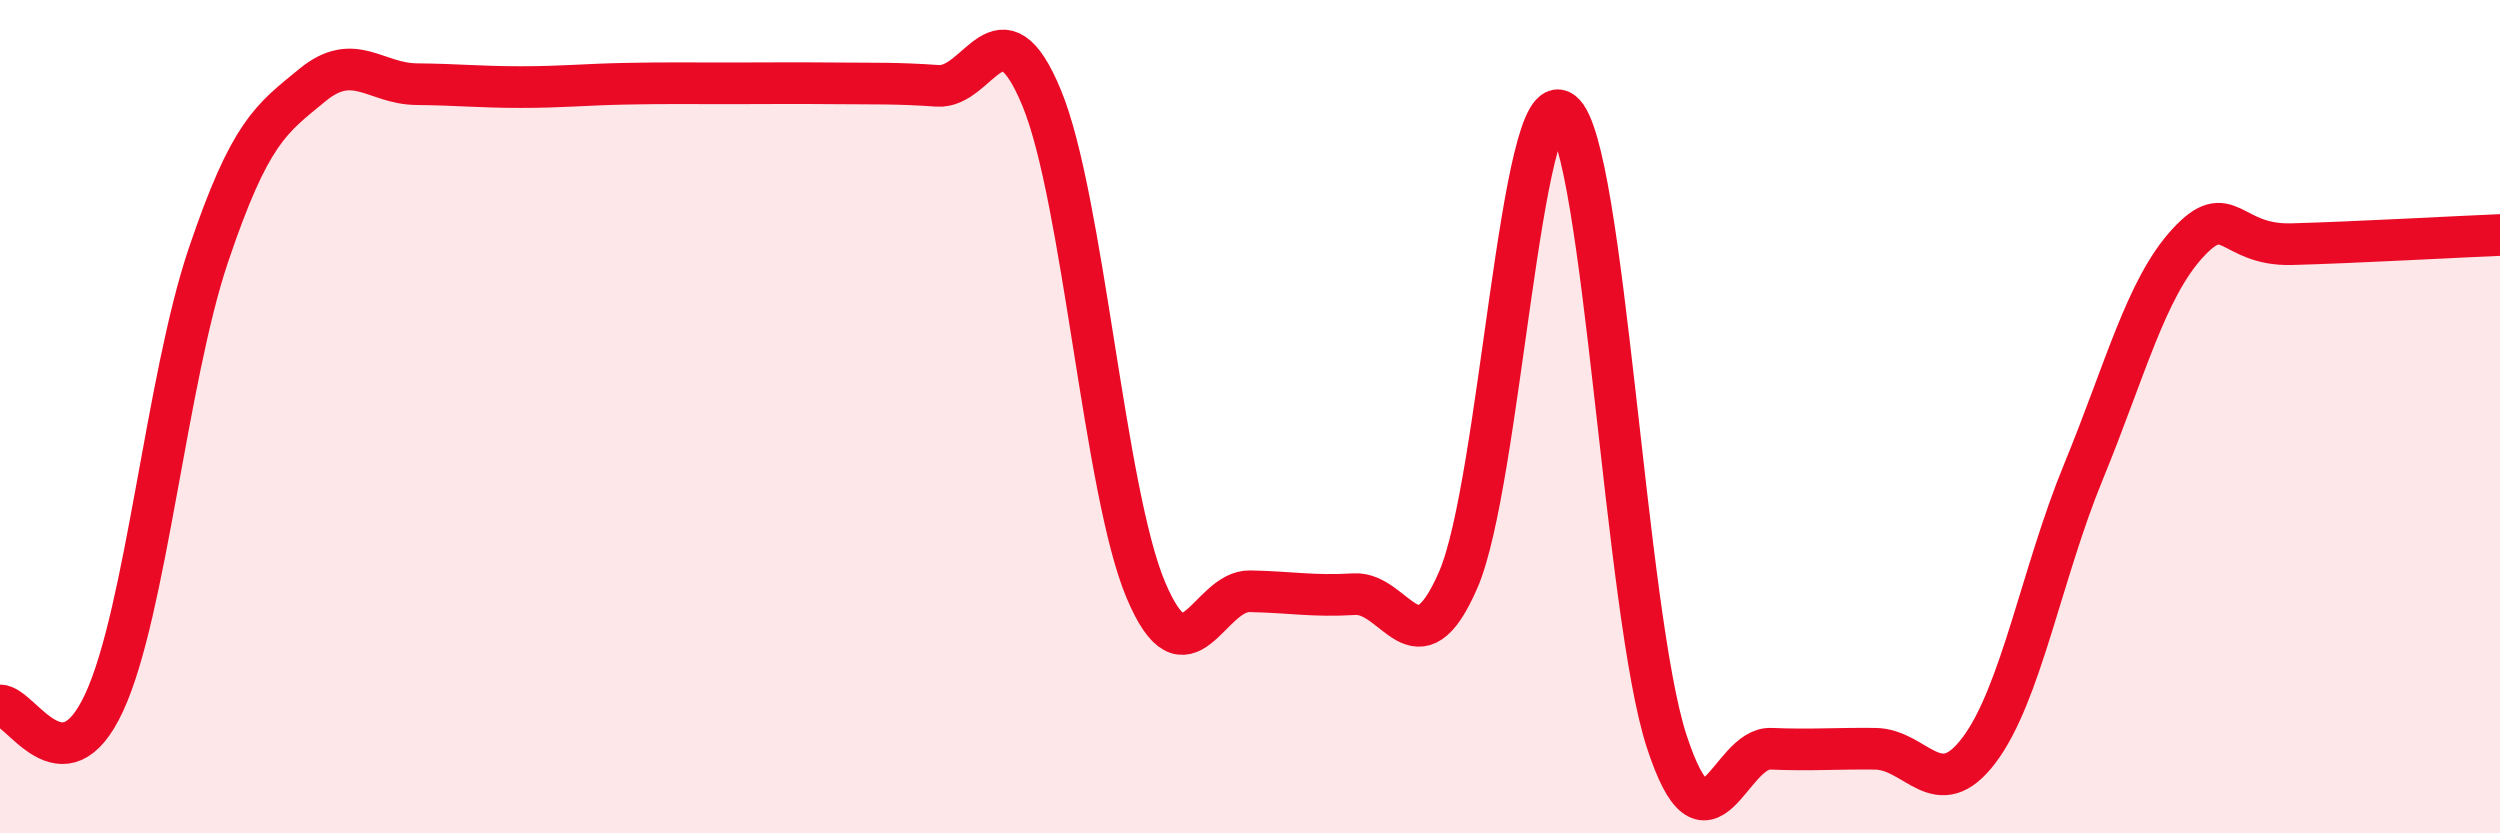
    <svg width="60" height="20" viewBox="0 0 60 20" xmlns="http://www.w3.org/2000/svg">
      <path
        d="M 0,16.93 C 0.5,16.92 1.5,19.02 2.5,16.86 C 3.5,14.7 4,9.09 5,6.13 C 6,3.17 6.5,2.86 7.5,2.04 C 8.5,1.22 9,2.01 10,2.02 C 11,2.03 11.5,2.09 12.5,2.09 C 13.5,2.09 14,2.03 15,2.01 C 16,1.99 16.5,2 17.5,2 C 18.5,2 19,1.99 20,2 C 21,2.01 21.5,1.99 22.5,2.06 C 23.5,2.13 24,-0.07 25,2.35 C 26,4.77 26.5,11.79 27.5,14.16 C 28.5,16.53 29,14.17 30,14.19 C 31,14.21 31.5,14.32 32.5,14.26 C 33.5,14.2 34,16.22 35,13.91 C 36,11.6 36.5,1.91 37.5,2.69 C 38.5,3.47 39,14.73 40,17.79 C 41,20.85 41.5,17.93 42.5,17.97 C 43.5,18.01 44,17.96 45,17.97 C 46,17.98 46.5,19.33 47.5,18 C 48.5,16.67 49,13.76 50,11.33 C 51,8.9 51.5,6.93 52.5,5.84 C 53.5,4.75 53.5,5.9 55,5.86 C 56.5,5.82 59,5.68 60,5.64L60 20L0 20Z"
        fill="#EB0A25"
        opacity="0.1"
        stroke-linecap="round"
        stroke-linejoin="round"
      />
      <path
        d="M 0,16.93 C 0.5,16.92 1.5,19.02 2.5,16.86 C 3.5,14.7 4,9.09 5,6.13 C 6,3.17 6.5,2.86 7.5,2.04 C 8.5,1.22 9,2.01 10,2.02 C 11,2.03 11.5,2.09 12.5,2.09 C 13.5,2.09 14,2.03 15,2.01 C 16,1.99 16.5,2 17.5,2 C 18.5,2 19,1.99 20,2 C 21,2.01 21.5,1.99 22.5,2.06 C 23.5,2.13 24,-0.07 25,2.35 C 26,4.77 26.5,11.79 27.5,14.16 C 28.5,16.53 29,14.17 30,14.19 C 31,14.21 31.5,14.32 32.5,14.26 C 33.5,14.2 34,16.22 35,13.91 C 36,11.6 36.5,1.91 37.5,2.69 C 38.5,3.47 39,14.73 40,17.79 C 41,20.85 41.5,17.93 42.5,17.97 C 43.5,18.01 44,17.96 45,17.97 C 46,17.98 46.5,19.33 47.5,18 C 48.5,16.67 49,13.76 50,11.33 C 51,8.9 51.5,6.93 52.5,5.84 C 53.5,4.75 53.5,5.9 55,5.86 C 56.5,5.82 59,5.68 60,5.64"
        stroke="#EB0A25"
        stroke-width="1"
        fill="none"
        stroke-linecap="round"
        stroke-linejoin="round"
      />
    </svg>
  